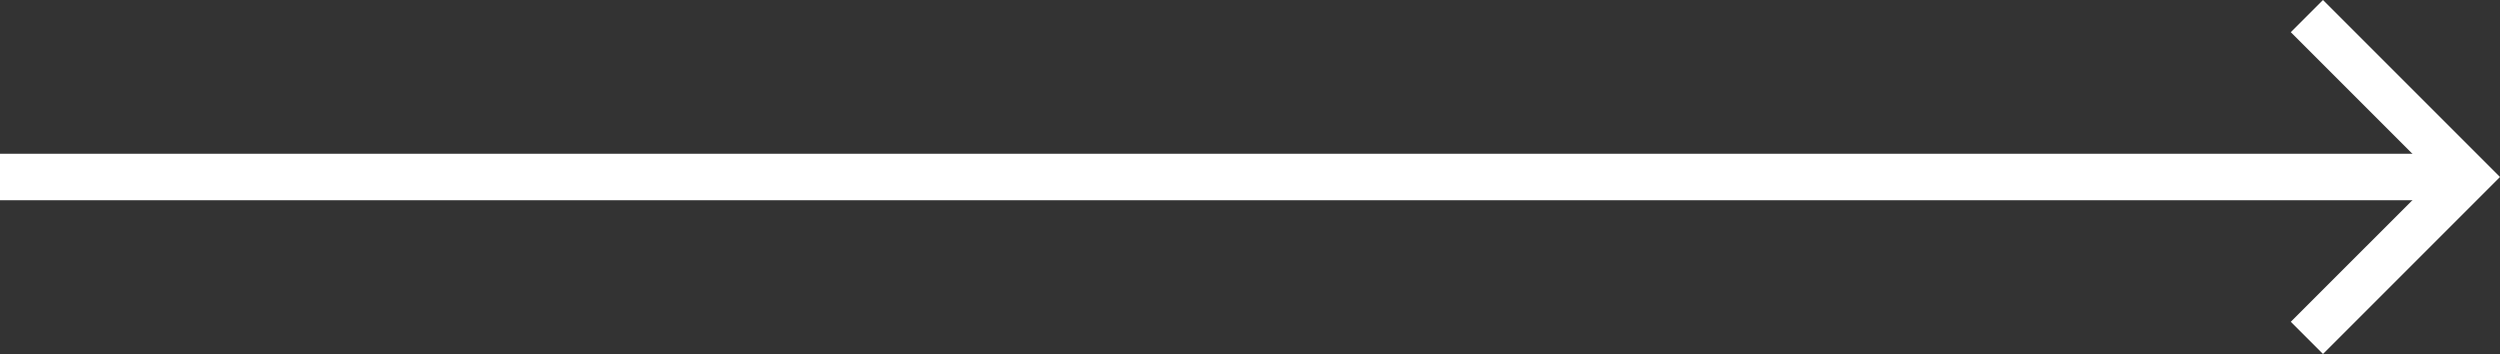 <svg xmlns="http://www.w3.org/2000/svg" width="113" height="16" viewBox="0 0 113 16"><rect x="0" y="0" width="113" height="16" fill="#333333" stroke="none"/><g id="arrow-right" transform="translate(-14512 -125)"><line id="Line_42" data-name="Line 42" x2="111.5" transform="translate(14512 133)" fill="none" stroke="#fff" stroke-width="2.1"></line><g id="Component_24_7" data-name="Component 24 &#x2013; 7" transform="translate(14589.903 125)"><path id="Path_10" data-name="Path 10" d="M8,0,6.545,1.455l5.506,5.506H-19.1V9.039H12.052L6.545,14.545,8,16l8-8Z" transform="translate(19.096)" fill="#fff"></path></g></g></svg>